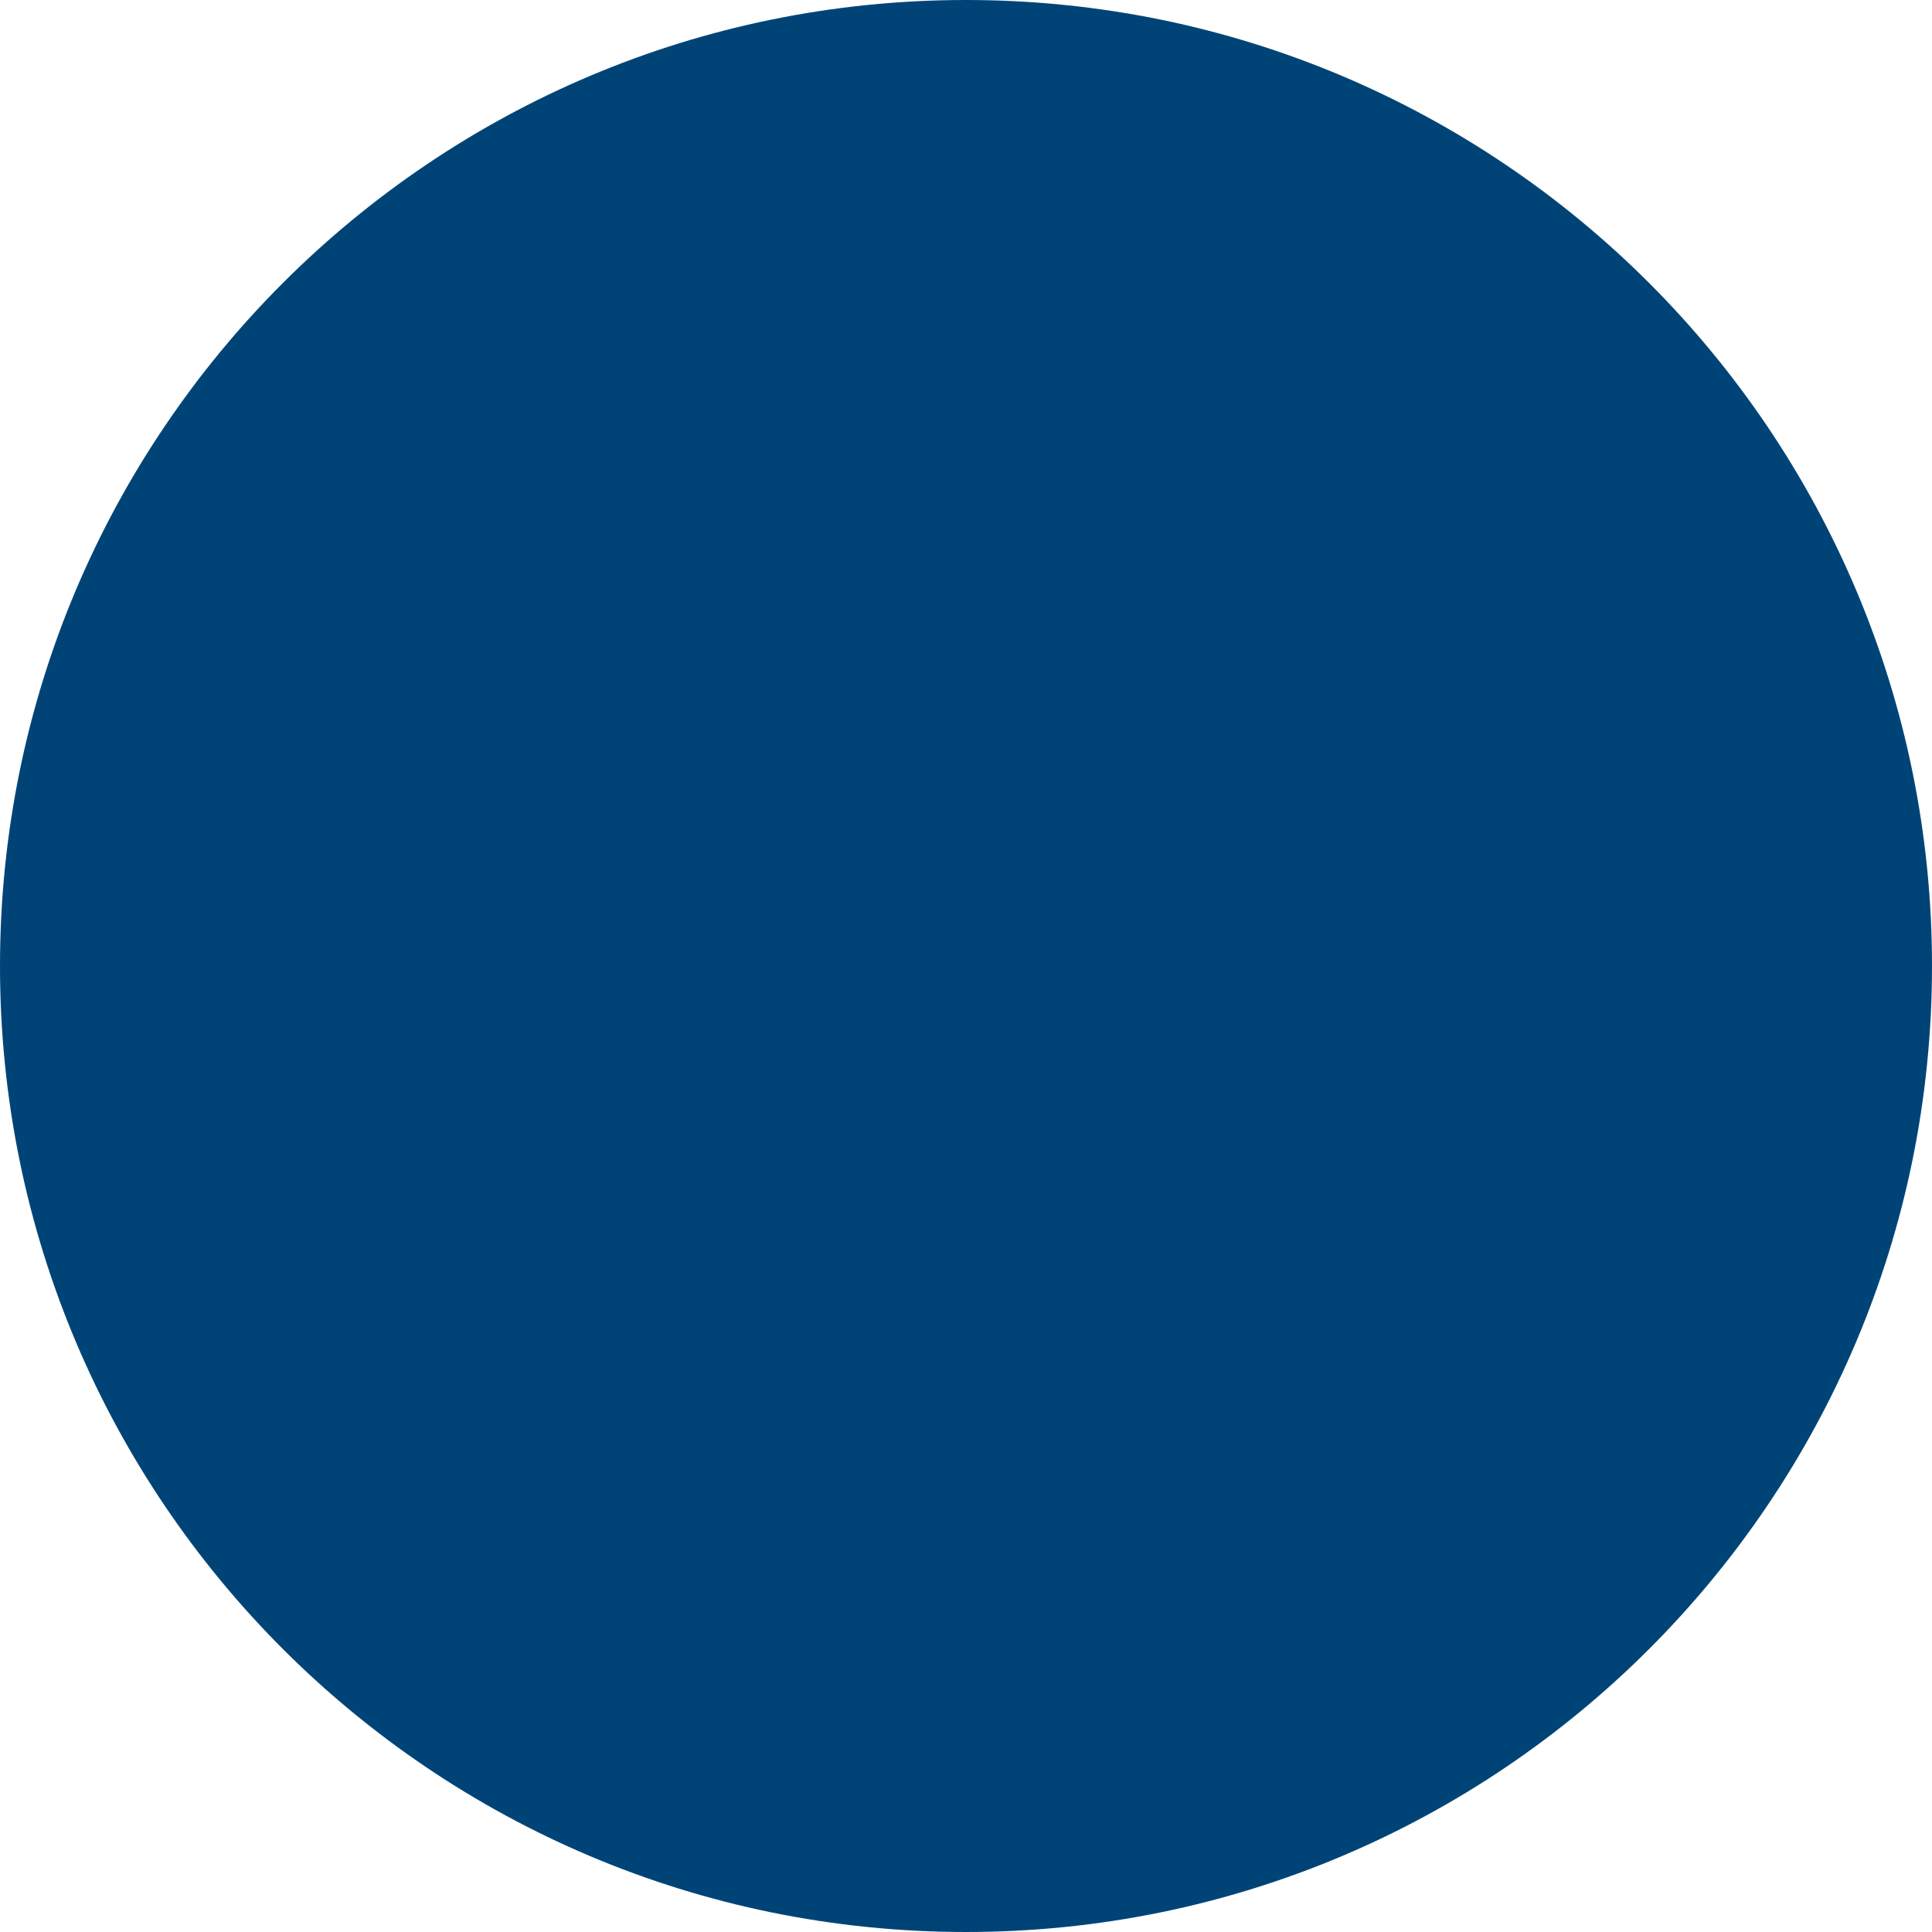 <svg width="117" height="117" viewBox="0 0 117 117" fill="none" xmlns="http://www.w3.org/2000/svg">
<path d="M-5.07228e-06 58.5C-3.66002e-06 26.191 26.191 3.66002e-06 58.5 5.07228e-06C90.809 6.48453e-06 117 26.191 117 58.5C117 90.809 90.809 117 58.5 117C26.191 117 -6.48453e-06 90.809 -5.07228e-06 58.5Z" fill="#004477"/>
</svg>
